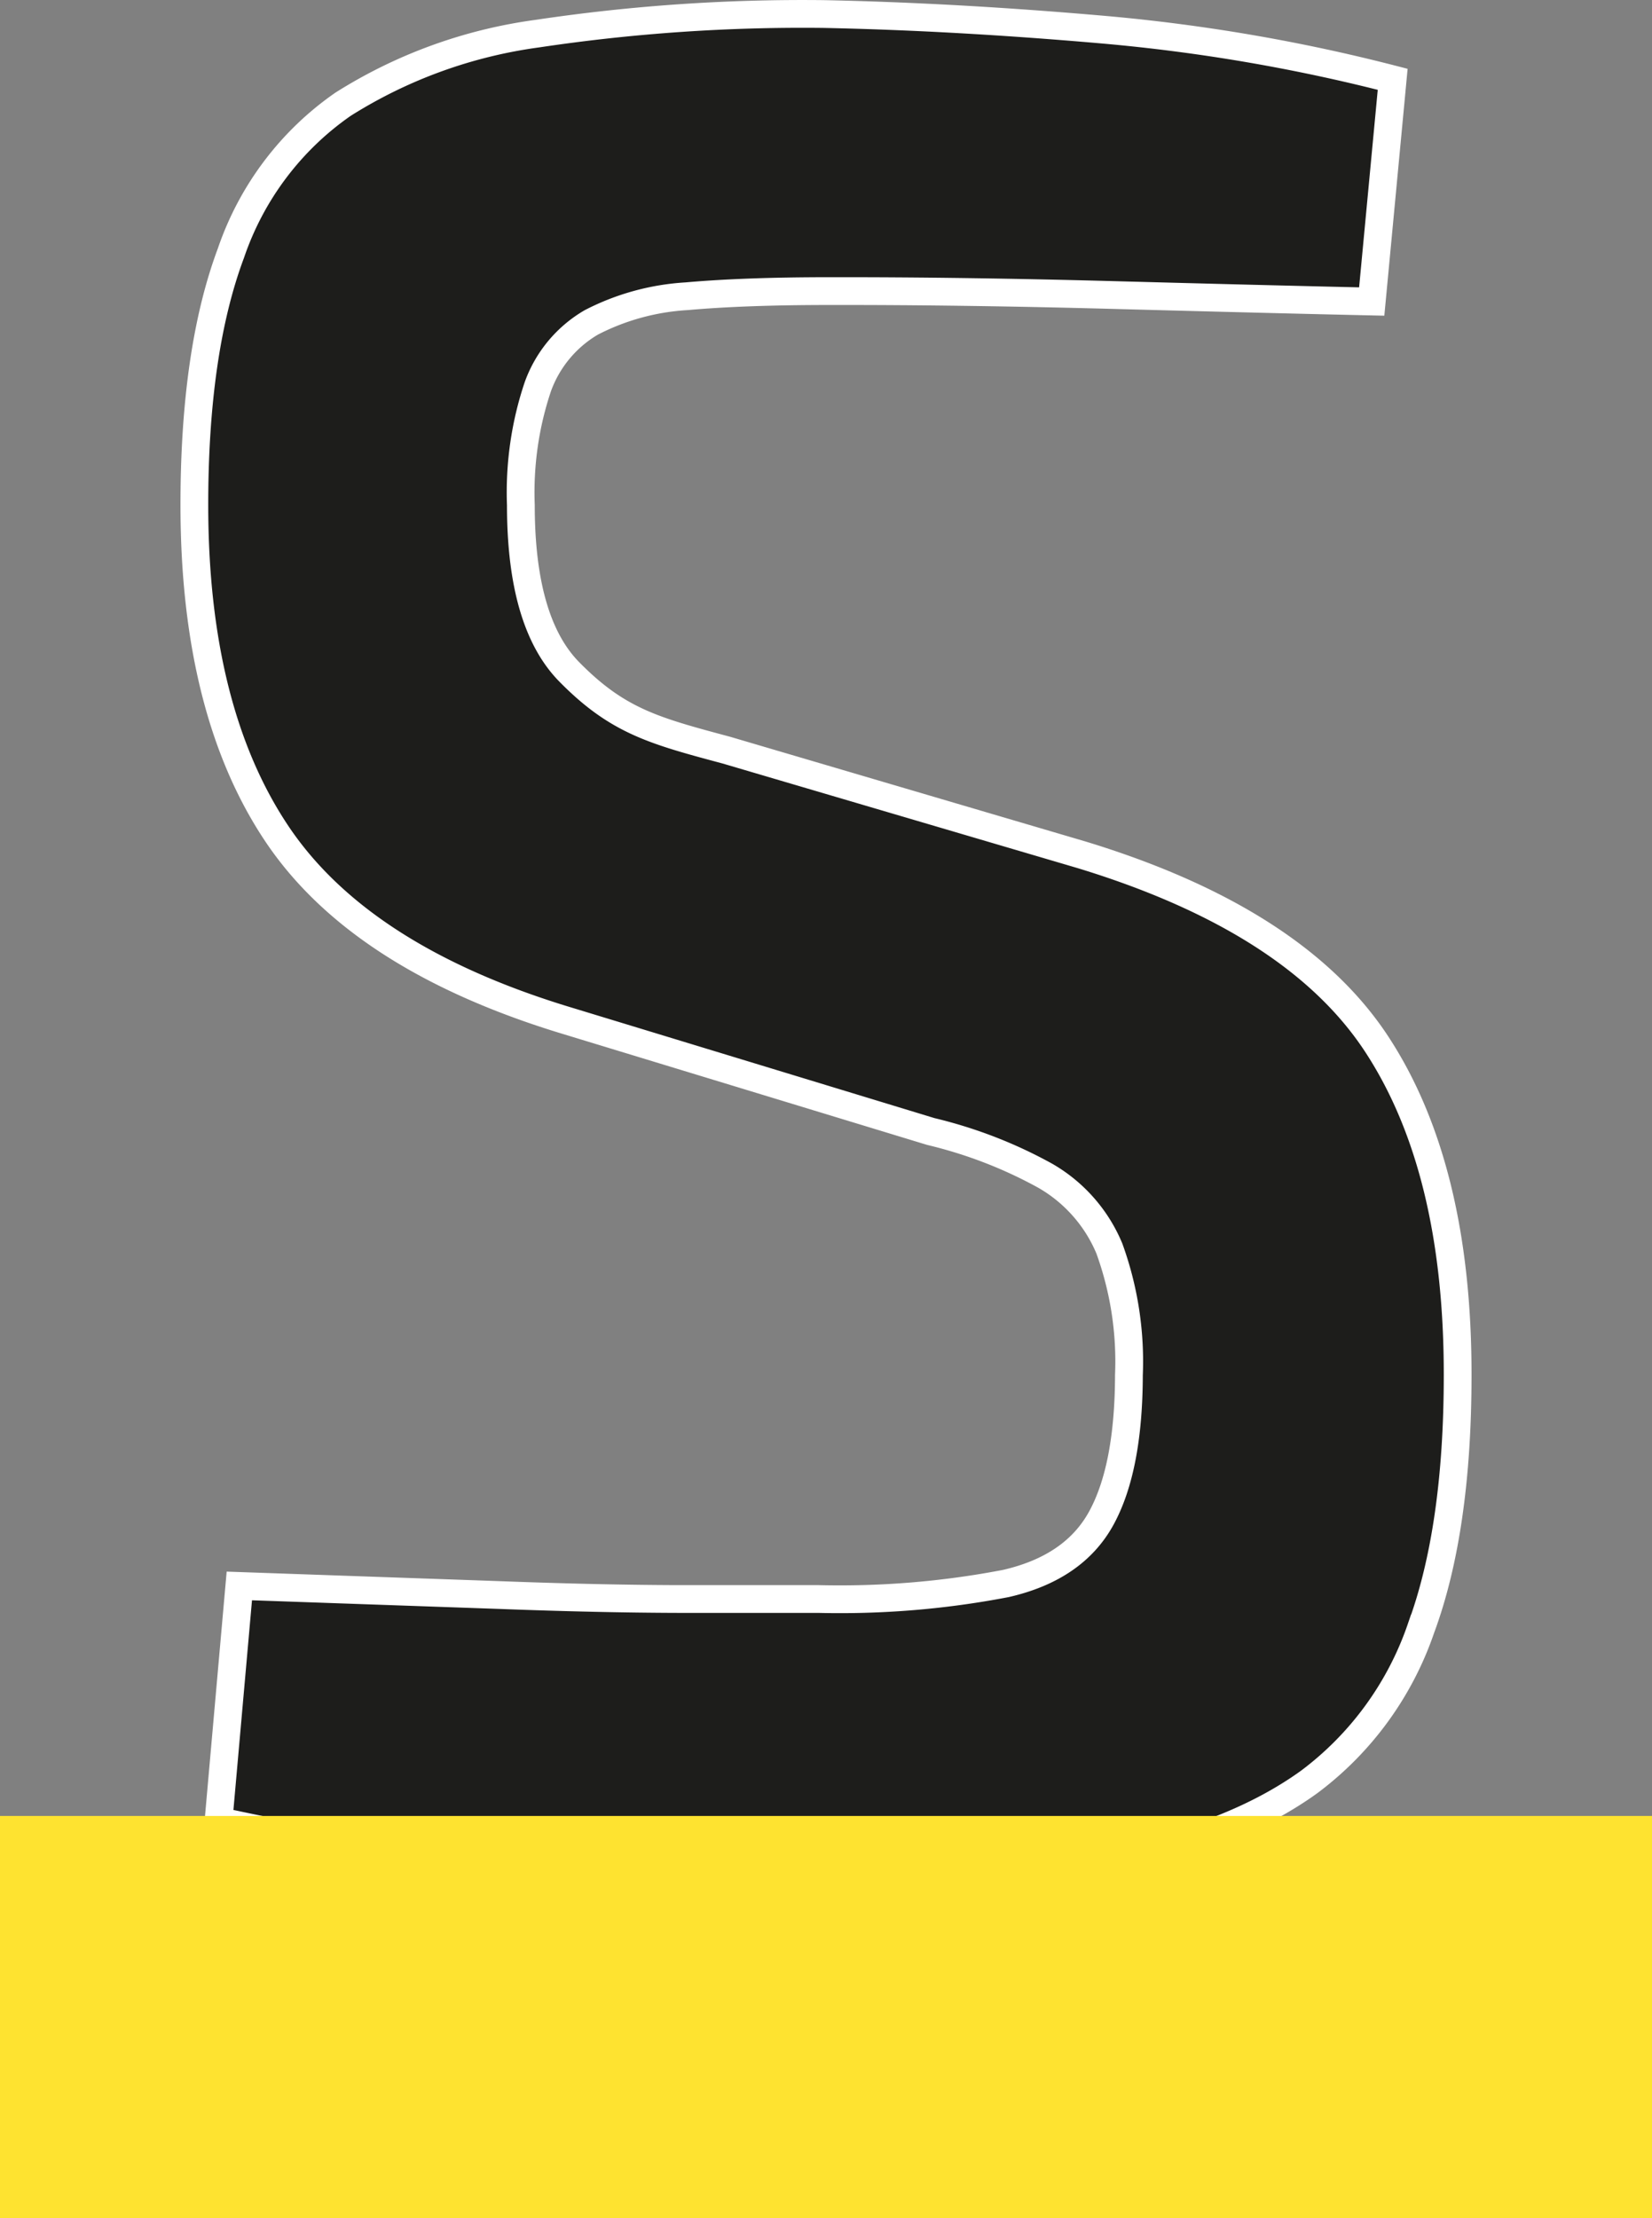 <svg xmlns="http://www.w3.org/2000/svg" data-name="Слой 2" viewBox="0 0 119 159.71"><rect x="0" y="0" width="119" height="159.71" fill="#808080" stroke="none"/><g data-name="Слой 1"><g data-name="Слой 2"><g data-name="Слой 1-2"><path d="M59.32 1.01c6.38.13 13.11.51 20.2 1.13 7.02.62 13.98 1.81 20.8 3.57l-1.51 16c-5.39-.12-11.63-.28-18.7-.47s-13.87-.29-20.4-.28c-4 0-7.42.12-10.25.37-2.39.14-4.73.78-6.86 1.88a8.82 8.82 0 0 0-3.85 4.61c-.93 2.75-1.34 5.65-1.23 8.55q0 8.46 3.48 12c3.48 3.54 6.09 4.24 11.32 5.64l25.6 7.54c10.27 3.13 17.35 7.68 21.25 13.63s5.84 13.9 5.83 23.83c0 7.4-.88 13.48-2.64 18.23a23.17 23.17 0 0 1-8.04 11.05c-3.64 2.63-8.4 4.51-14.29 5.64-7.01 1.22-14.12 1.78-21.24 1.69q-6.39 0-17.58-.75a188.5 188.5 0 0 1-25.47-3.76l1.5-16.92 18.61.65c5.01.19 9.34.28 13 .29h10.09c4.54.11 9.07-.26 13.53-1.12 3.26-.75 5.55-2.31 6.86-4.7s1.98-5.82 1.99-10.3c.13-3.1-.35-6.2-1.41-9.12a10.86 10.86 0 0 0-4.59-5.22c-2.6-1.44-5.38-2.51-8.27-3.2l-26.54-8.08q-14.655-4.515-20.58-13.38C15.98 54.1 14 46.21 14 36.35c0-7.39.88-13.44 2.64-18.14 1.48-4.34 4.31-8.1 8.08-10.71 4.25-2.68 9.02-4.41 14-5.08C45.54 1.4 52.43.93 59.32 1.01Z" style="fill:#1d1d1b;stroke:#fff;stroke-miterlimit:10;stroke-width:2px"/><path style="fill:#fee330" d="M0 130.75h119v28.96H0z"/></g></g></g></svg>